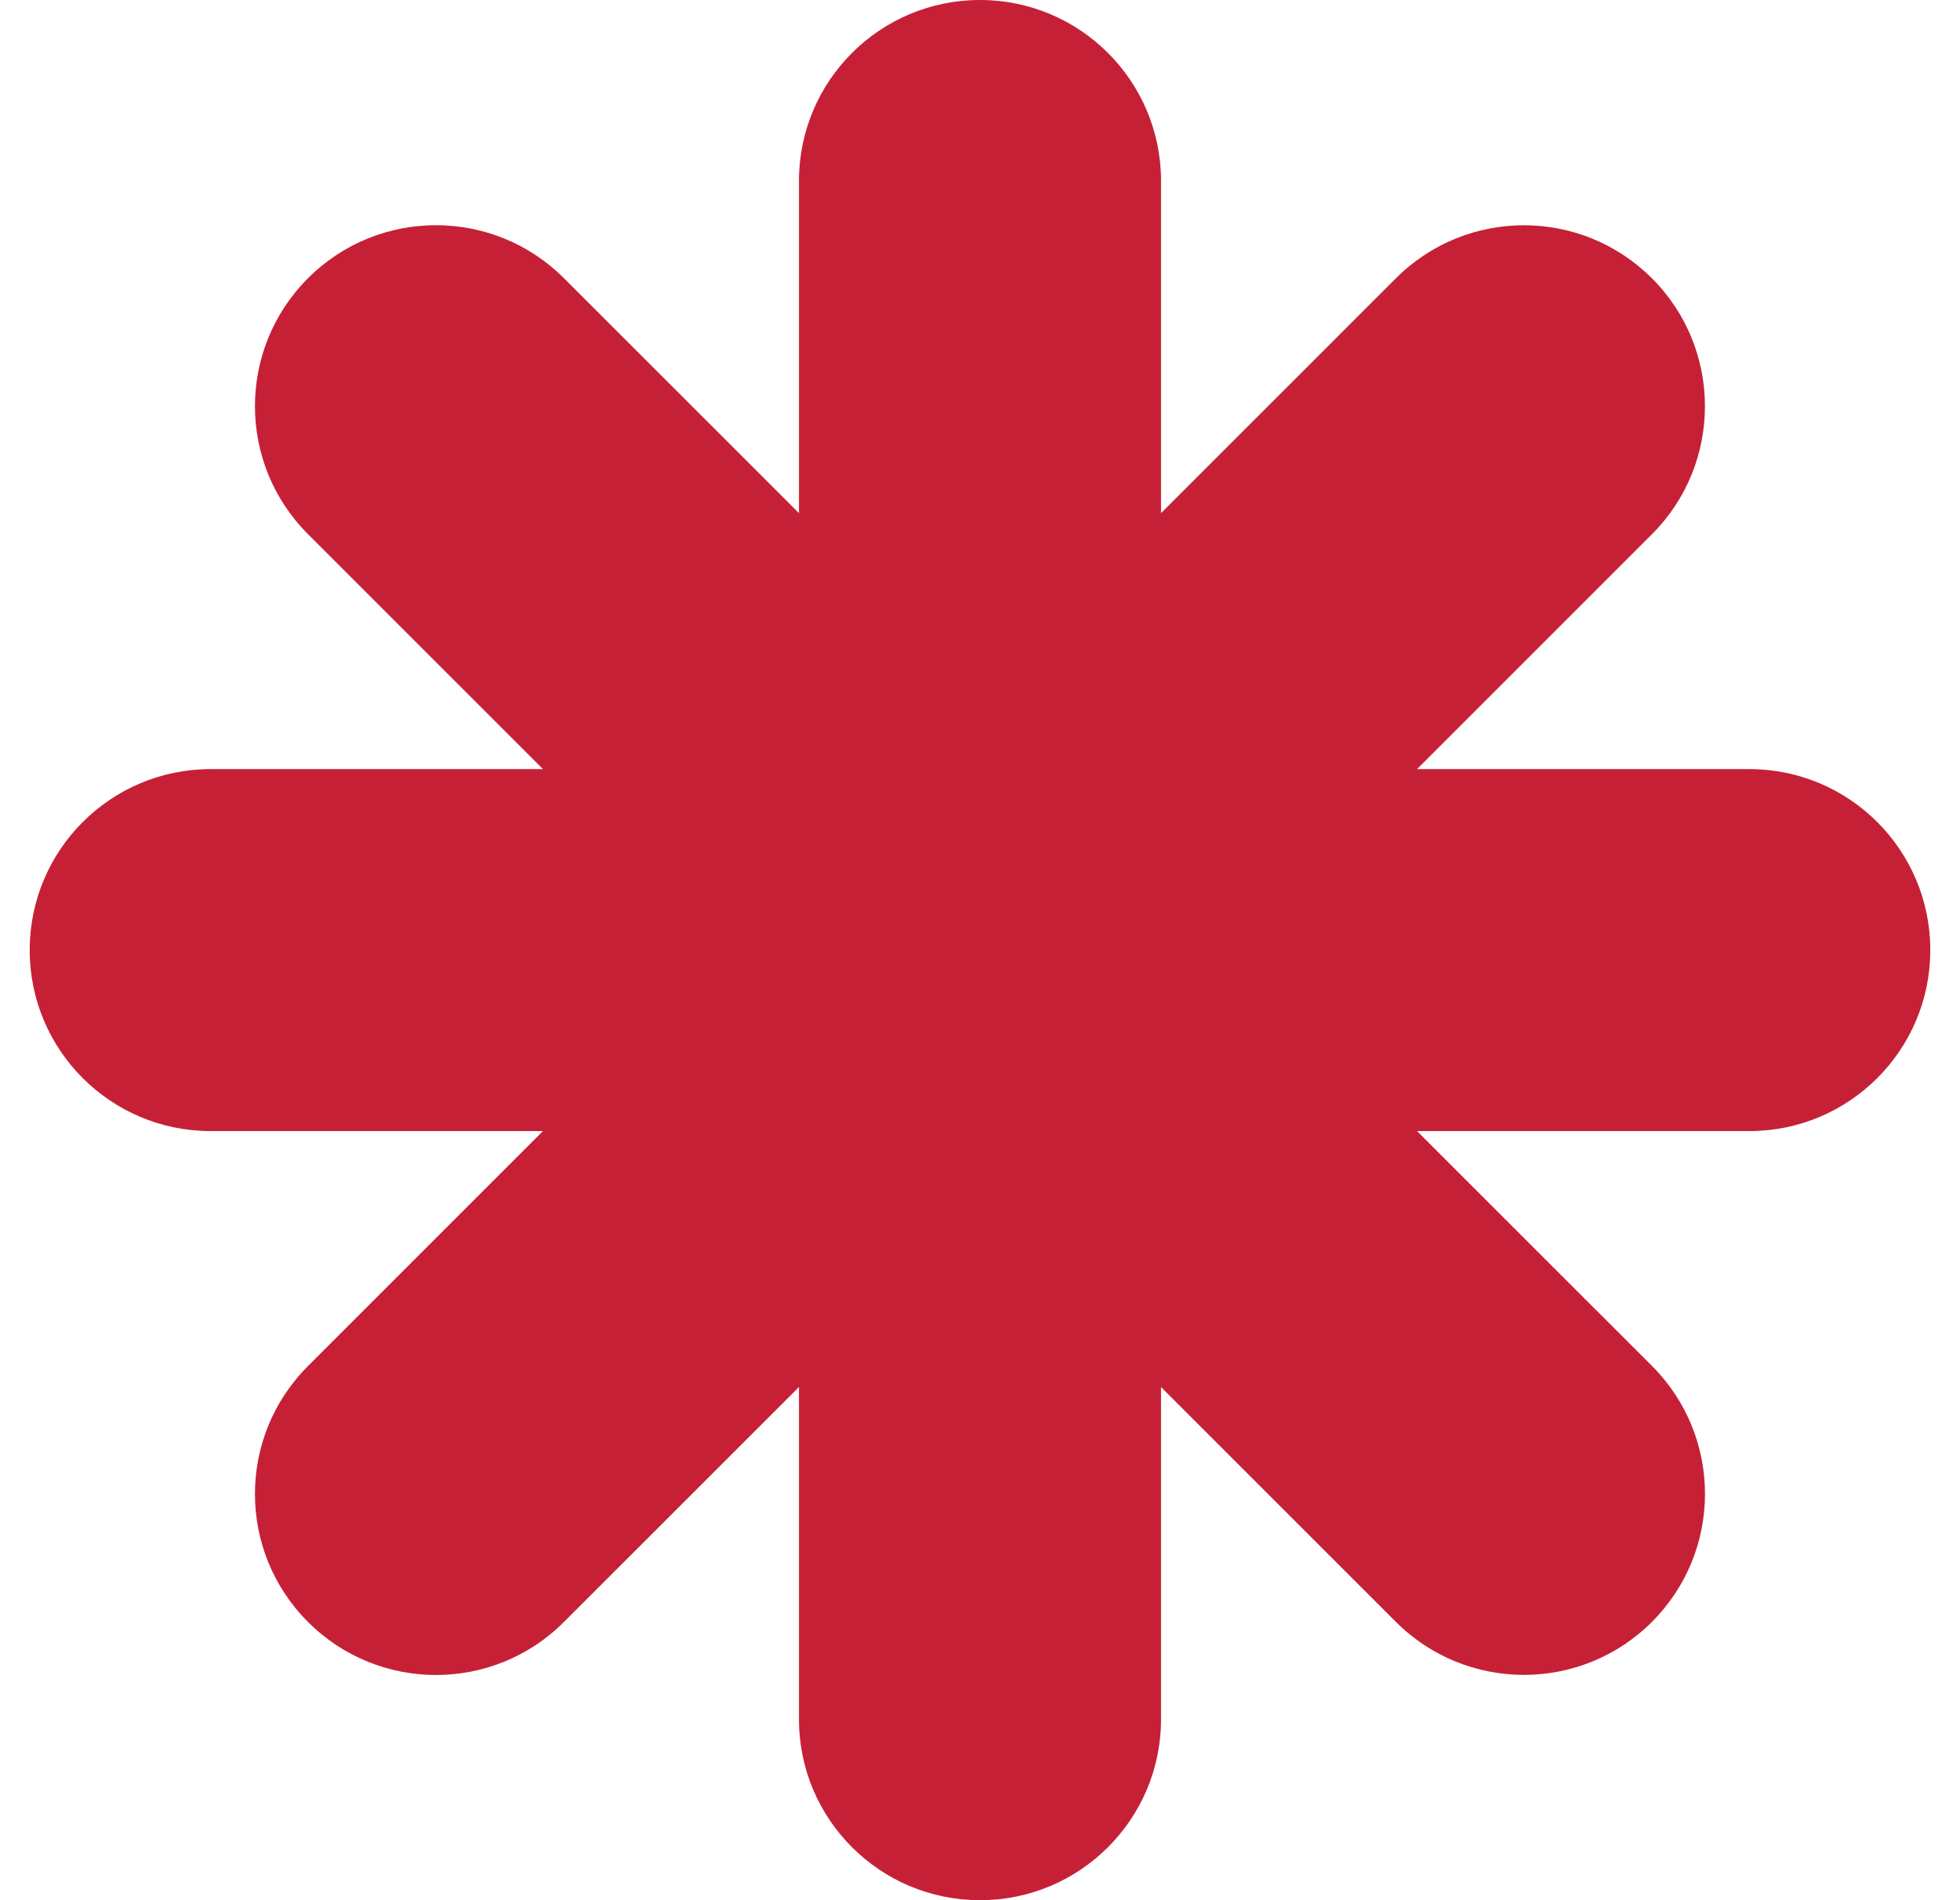 <svg width="33" height="32" viewBox="0 0 33 32" fill="none" xmlns="http://www.w3.org/2000/svg">
<g id="Festival" clip-path="url(#clip0_1179_9523)">
<g id="Layer_1-2">
<path id="Vector" d="M16.501 0H16.499C14.816 0 13.452 1.364 13.452 3.047V28.953C13.452 30.636 14.816 32 16.499 32H16.501C18.183 32 19.548 30.636 19.548 28.953V3.047C19.548 1.364 18.183 0 16.501 0Z" fill="#C62037"/>
<path id="Vector_2" d="M32.5 16.001V15.999C32.5 14.316 31.136 12.952 29.453 12.952L3.547 12.952C1.864 12.952 0.5 14.316 0.5 15.999V16.001C0.5 17.683 1.864 19.048 3.547 19.048H29.453C31.136 19.048 32.5 17.683 32.5 16.001Z" fill="#C62037"/>
<path id="Vector_3" d="M27.814 4.687L27.812 4.686C26.623 3.496 24.693 3.496 23.503 4.686L5.185 23.005C3.995 24.195 3.995 26.124 5.185 27.314L5.186 27.315C6.376 28.505 8.305 28.505 9.495 27.315L27.814 8.996C29.003 7.807 29.003 5.877 27.814 4.687Z" fill="#C62037"/>
<path id="Vector_4" d="M27.813 27.314L27.814 27.312C29.004 26.123 29.004 24.193 27.814 23.003L9.495 4.685C8.305 3.495 6.376 3.495 5.186 4.685L5.185 4.686C3.995 5.876 3.995 7.805 5.185 8.995L23.503 27.314C24.693 28.503 26.623 28.503 27.813 27.314Z" fill="#C62037"/>
</g>
</g>
<defs>
<clipPath id="clip0_1179_9523">
<rect width="32" height="32" fill="white" transform="translate(0.5)"/>
</clipPath>
</defs>
</svg>
